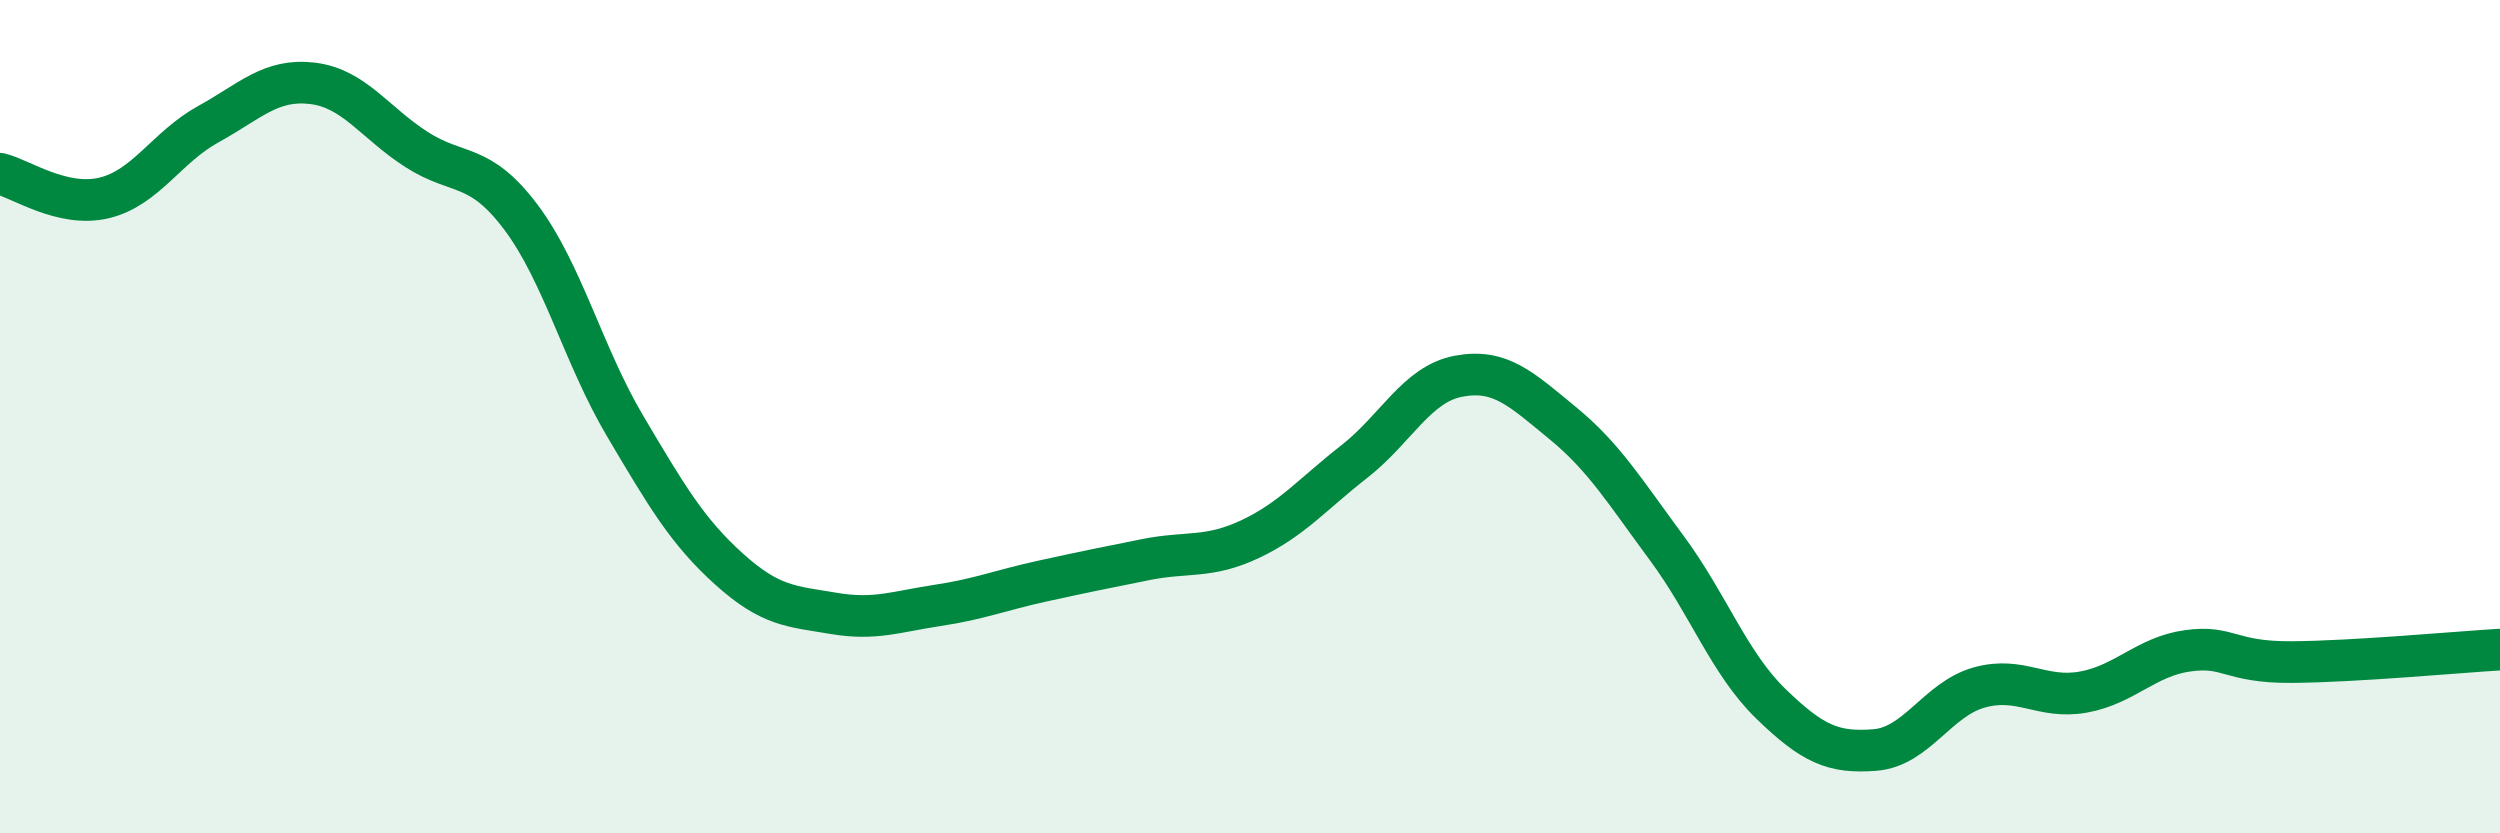 
    <svg width="60" height="20" viewBox="0 0 60 20" xmlns="http://www.w3.org/2000/svg">
      <path
        d="M 0,4.17 C 0.5,4.29 1.5,4.99 2.5,4.75 C 3.5,4.51 4,3.53 5,2.98 C 6,2.43 6.5,1.88 7.5,2 C 8.5,2.12 9,2.95 10,3.59 C 11,4.23 11.5,3.88 12.5,5.21 C 13.5,6.54 14,8.53 15,10.22 C 16,11.91 16.5,12.76 17.5,13.66 C 18.5,14.56 19,14.55 20,14.72 C 21,14.89 21.5,14.68 22.5,14.53 C 23.5,14.38 24,14.17 25,13.95 C 26,13.73 26.5,13.63 27.5,13.43 C 28.5,13.23 29,13.41 30,12.94 C 31,12.47 31.5,11.86 32.5,11.08 C 33.5,10.3 34,9.22 35,9.03 C 36,8.84 36.5,9.33 37.5,10.15 C 38.5,10.97 39,11.8 40,13.15 C 41,14.5 41.5,15.92 42.5,16.89 C 43.5,17.86 44,18.08 45,18 C 46,17.92 46.5,16.78 47.5,16.5 C 48.5,16.22 49,16.79 50,16.61 C 51,16.43 51.5,15.76 52.5,15.62 C 53.5,15.48 53.5,15.9 55,15.89 C 56.5,15.88 59,15.65 60,15.59L60 20L0 20Z"
        fill="#008740"
        opacity="0.1"
        stroke-linecap="round"
        stroke-linejoin="round"
      />
      <path
        d="M 0,4.17 C 0.5,4.29 1.5,4.99 2.5,4.75 C 3.5,4.51 4,3.53 5,2.98 C 6,2.43 6.5,1.88 7.5,2 C 8.5,2.12 9,2.95 10,3.59 C 11,4.23 11.5,3.88 12.5,5.21 C 13.5,6.54 14,8.53 15,10.22 C 16,11.91 16.5,12.76 17.5,13.66 C 18.5,14.56 19,14.55 20,14.72 C 21,14.89 21.5,14.68 22.5,14.53 C 23.5,14.38 24,14.17 25,13.95 C 26,13.73 26.5,13.63 27.5,13.43 C 28.5,13.23 29,13.41 30,12.94 C 31,12.47 31.5,11.86 32.5,11.08 C 33.5,10.3 34,9.22 35,9.03 C 36,8.84 36.5,9.33 37.5,10.15 C 38.5,10.97 39,11.8 40,13.15 C 41,14.5 41.5,15.92 42.5,16.89 C 43.5,17.86 44,18.08 45,18 C 46,17.92 46.5,16.78 47.5,16.5 C 48.5,16.22 49,16.79 50,16.61 C 51,16.43 51.5,15.76 52.5,15.62 C 53.5,15.48 53.5,15.9 55,15.89 C 56.5,15.88 59,15.65 60,15.59"
        stroke="#008740"
        stroke-width="1"
        fill="none"
        stroke-linecap="round"
        stroke-linejoin="round"
      />
    </svg>
  